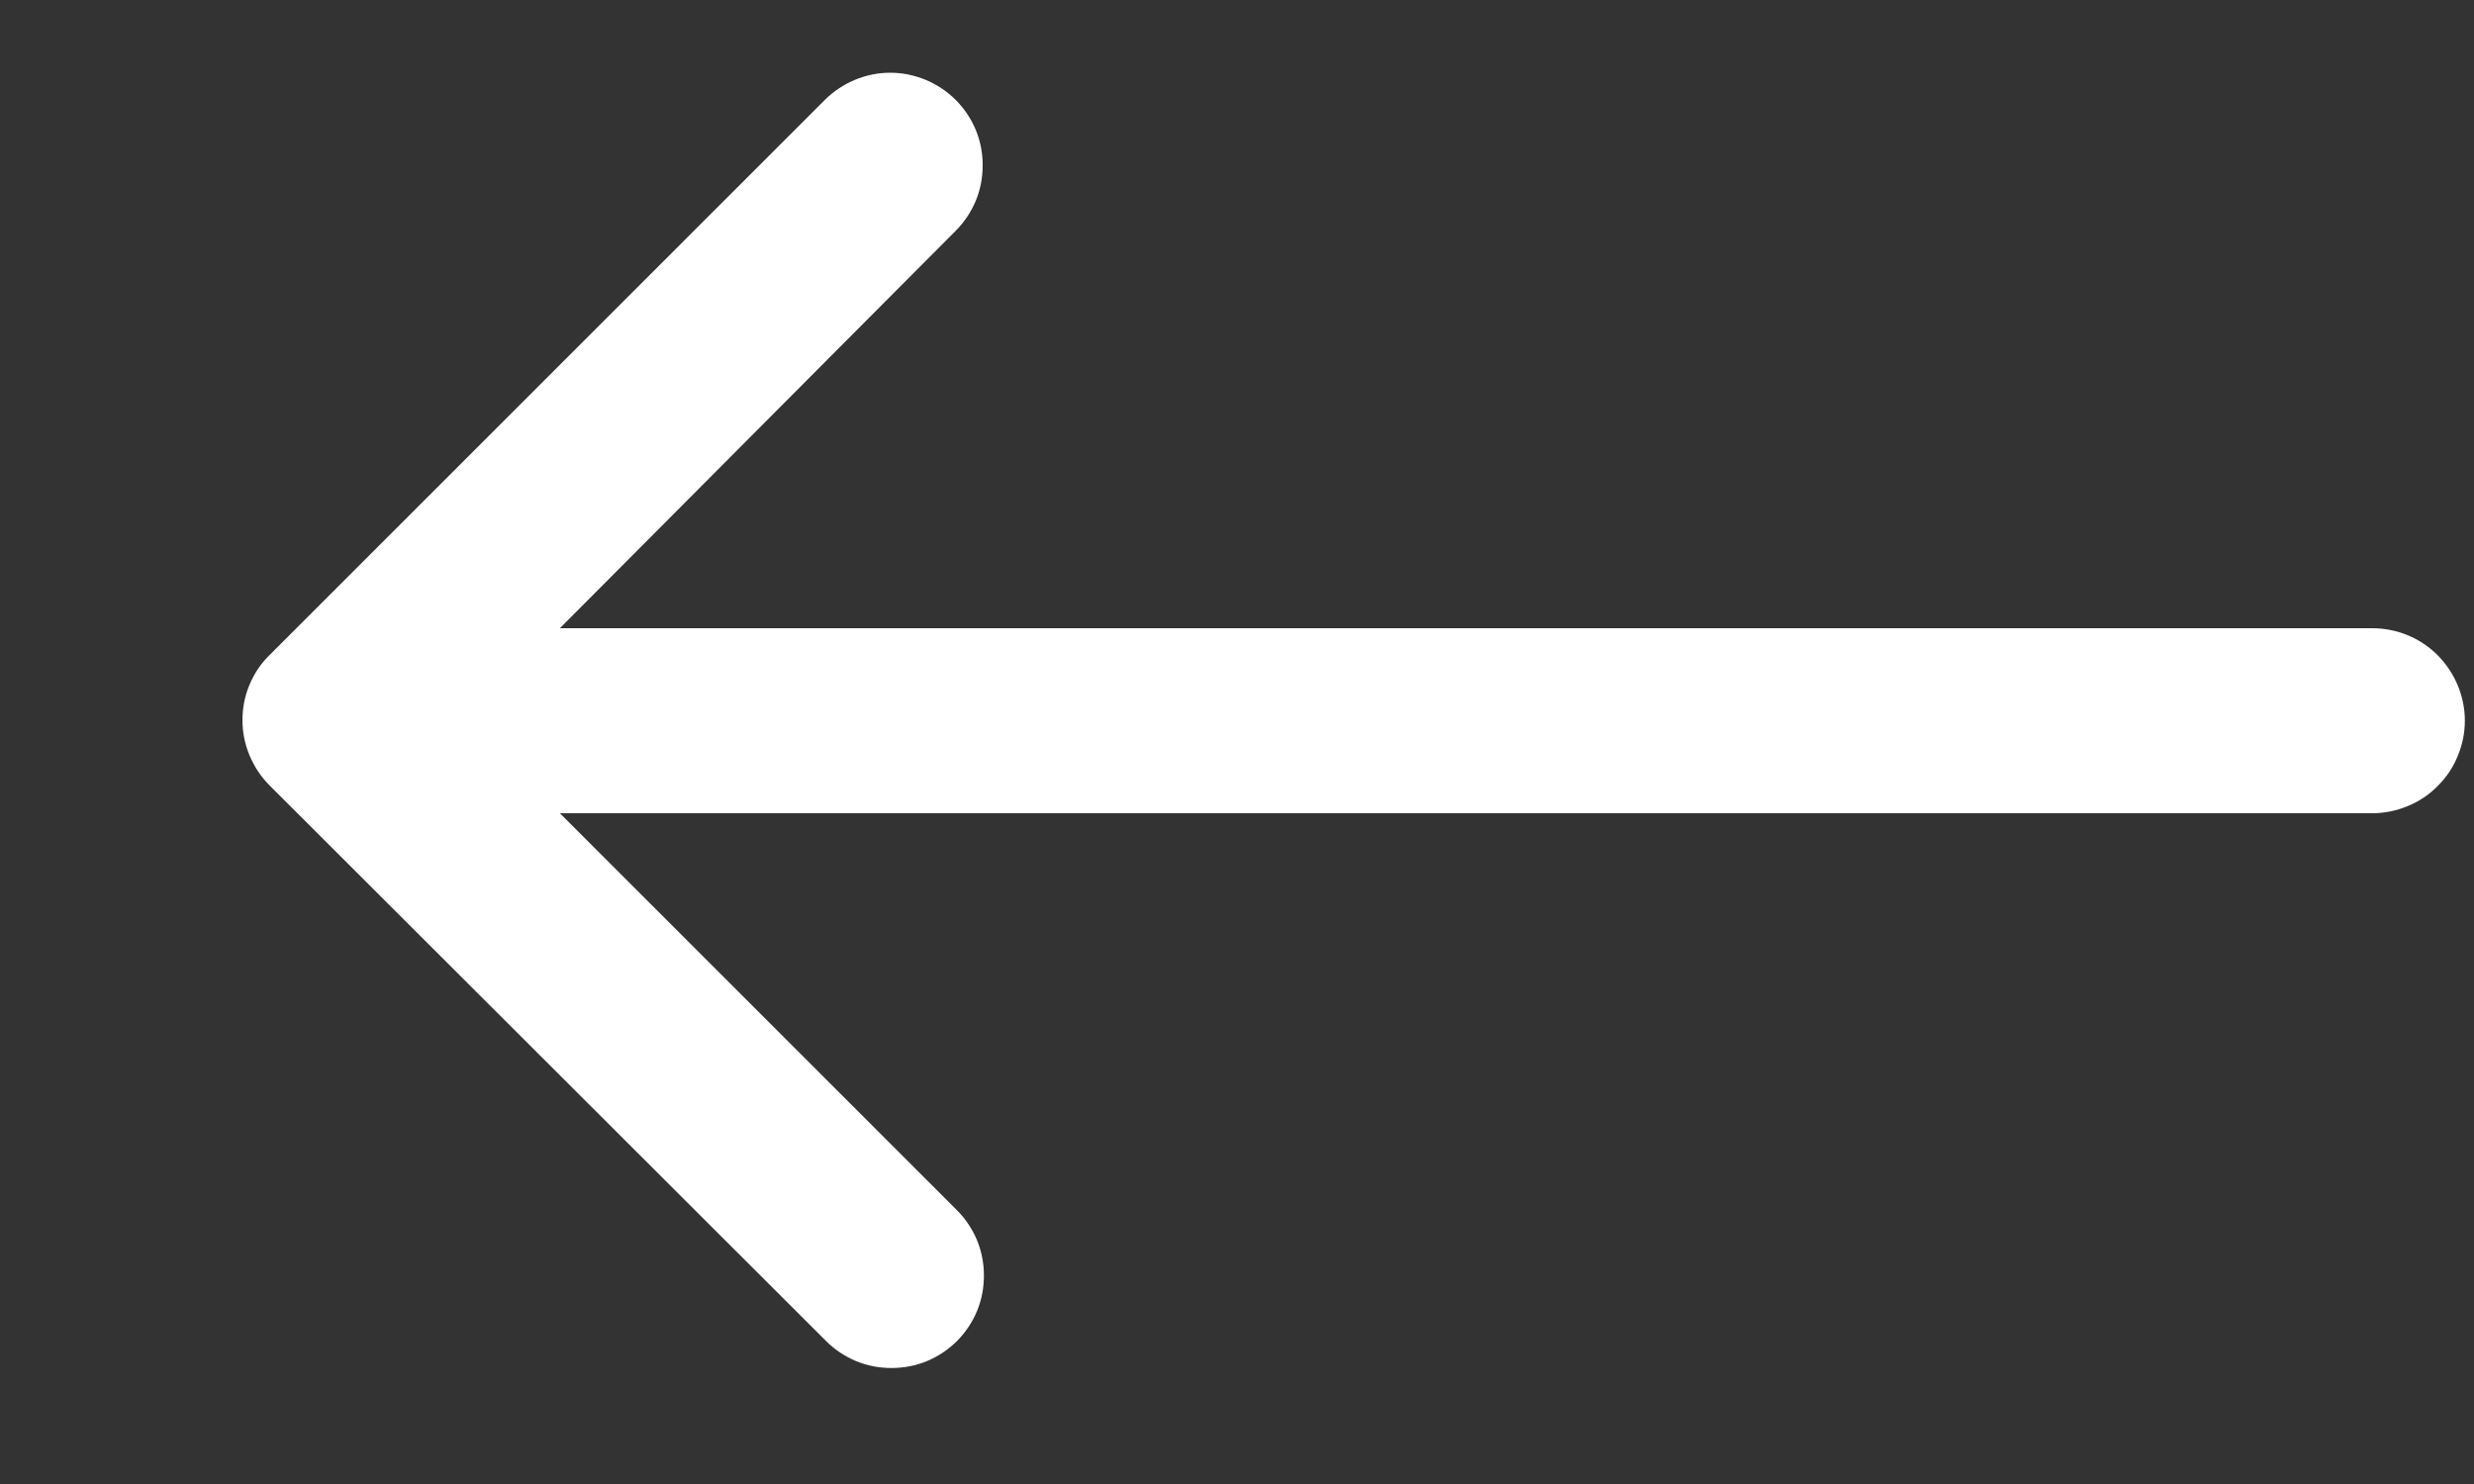<svg width="10" height="6" viewBox="0 0 10 6" fill="none" xmlns="http://www.w3.org/2000/svg">
<rect x="0" y="0" width="10" height="6" fill="#333333" stroke="none"/>
<path d="M9.963 2.914C9.963 2.815 9.923 2.72 9.853 2.649C9.783 2.579 9.688 2.54 9.589 2.54L2.263 2.54L3.863 0.933C3.898 0.898 3.925 0.857 3.944 0.812C3.963 0.766 3.972 0.718 3.972 0.668C3.972 0.619 3.963 0.571 3.944 0.525C3.925 0.48 3.898 0.439 3.863 0.404C3.828 0.369 3.787 0.342 3.742 0.323C3.696 0.304 3.648 0.294 3.598 0.294C3.549 0.294 3.501 0.304 3.455 0.323C3.41 0.342 3.369 0.369 3.334 0.404L1.089 2.649C1.054 2.683 1.027 2.724 1.008 2.77C0.989 2.815 0.98 2.863 0.98 2.912C0.98 2.961 0.99 3.01 1.009 3.055C1.028 3.1 1.055 3.141 1.09 3.176L3.339 5.422C3.374 5.457 3.415 5.484 3.46 5.503C3.506 5.522 3.554 5.531 3.603 5.531C3.653 5.531 3.701 5.522 3.747 5.503C3.792 5.484 3.833 5.457 3.868 5.422C3.903 5.387 3.93 5.346 3.949 5.301C3.968 5.255 3.977 5.207 3.977 5.157C3.977 5.108 3.968 5.06 3.949 5.014C3.93 4.969 3.903 4.928 3.868 4.893L2.263 3.288L9.589 3.288C9.638 3.288 9.687 3.278 9.732 3.259C9.777 3.241 9.819 3.213 9.853 3.178C9.888 3.144 9.916 3.102 9.934 3.057C9.953 3.012 9.963 2.963 9.963 2.914Z" fill="white"/>
</svg>
